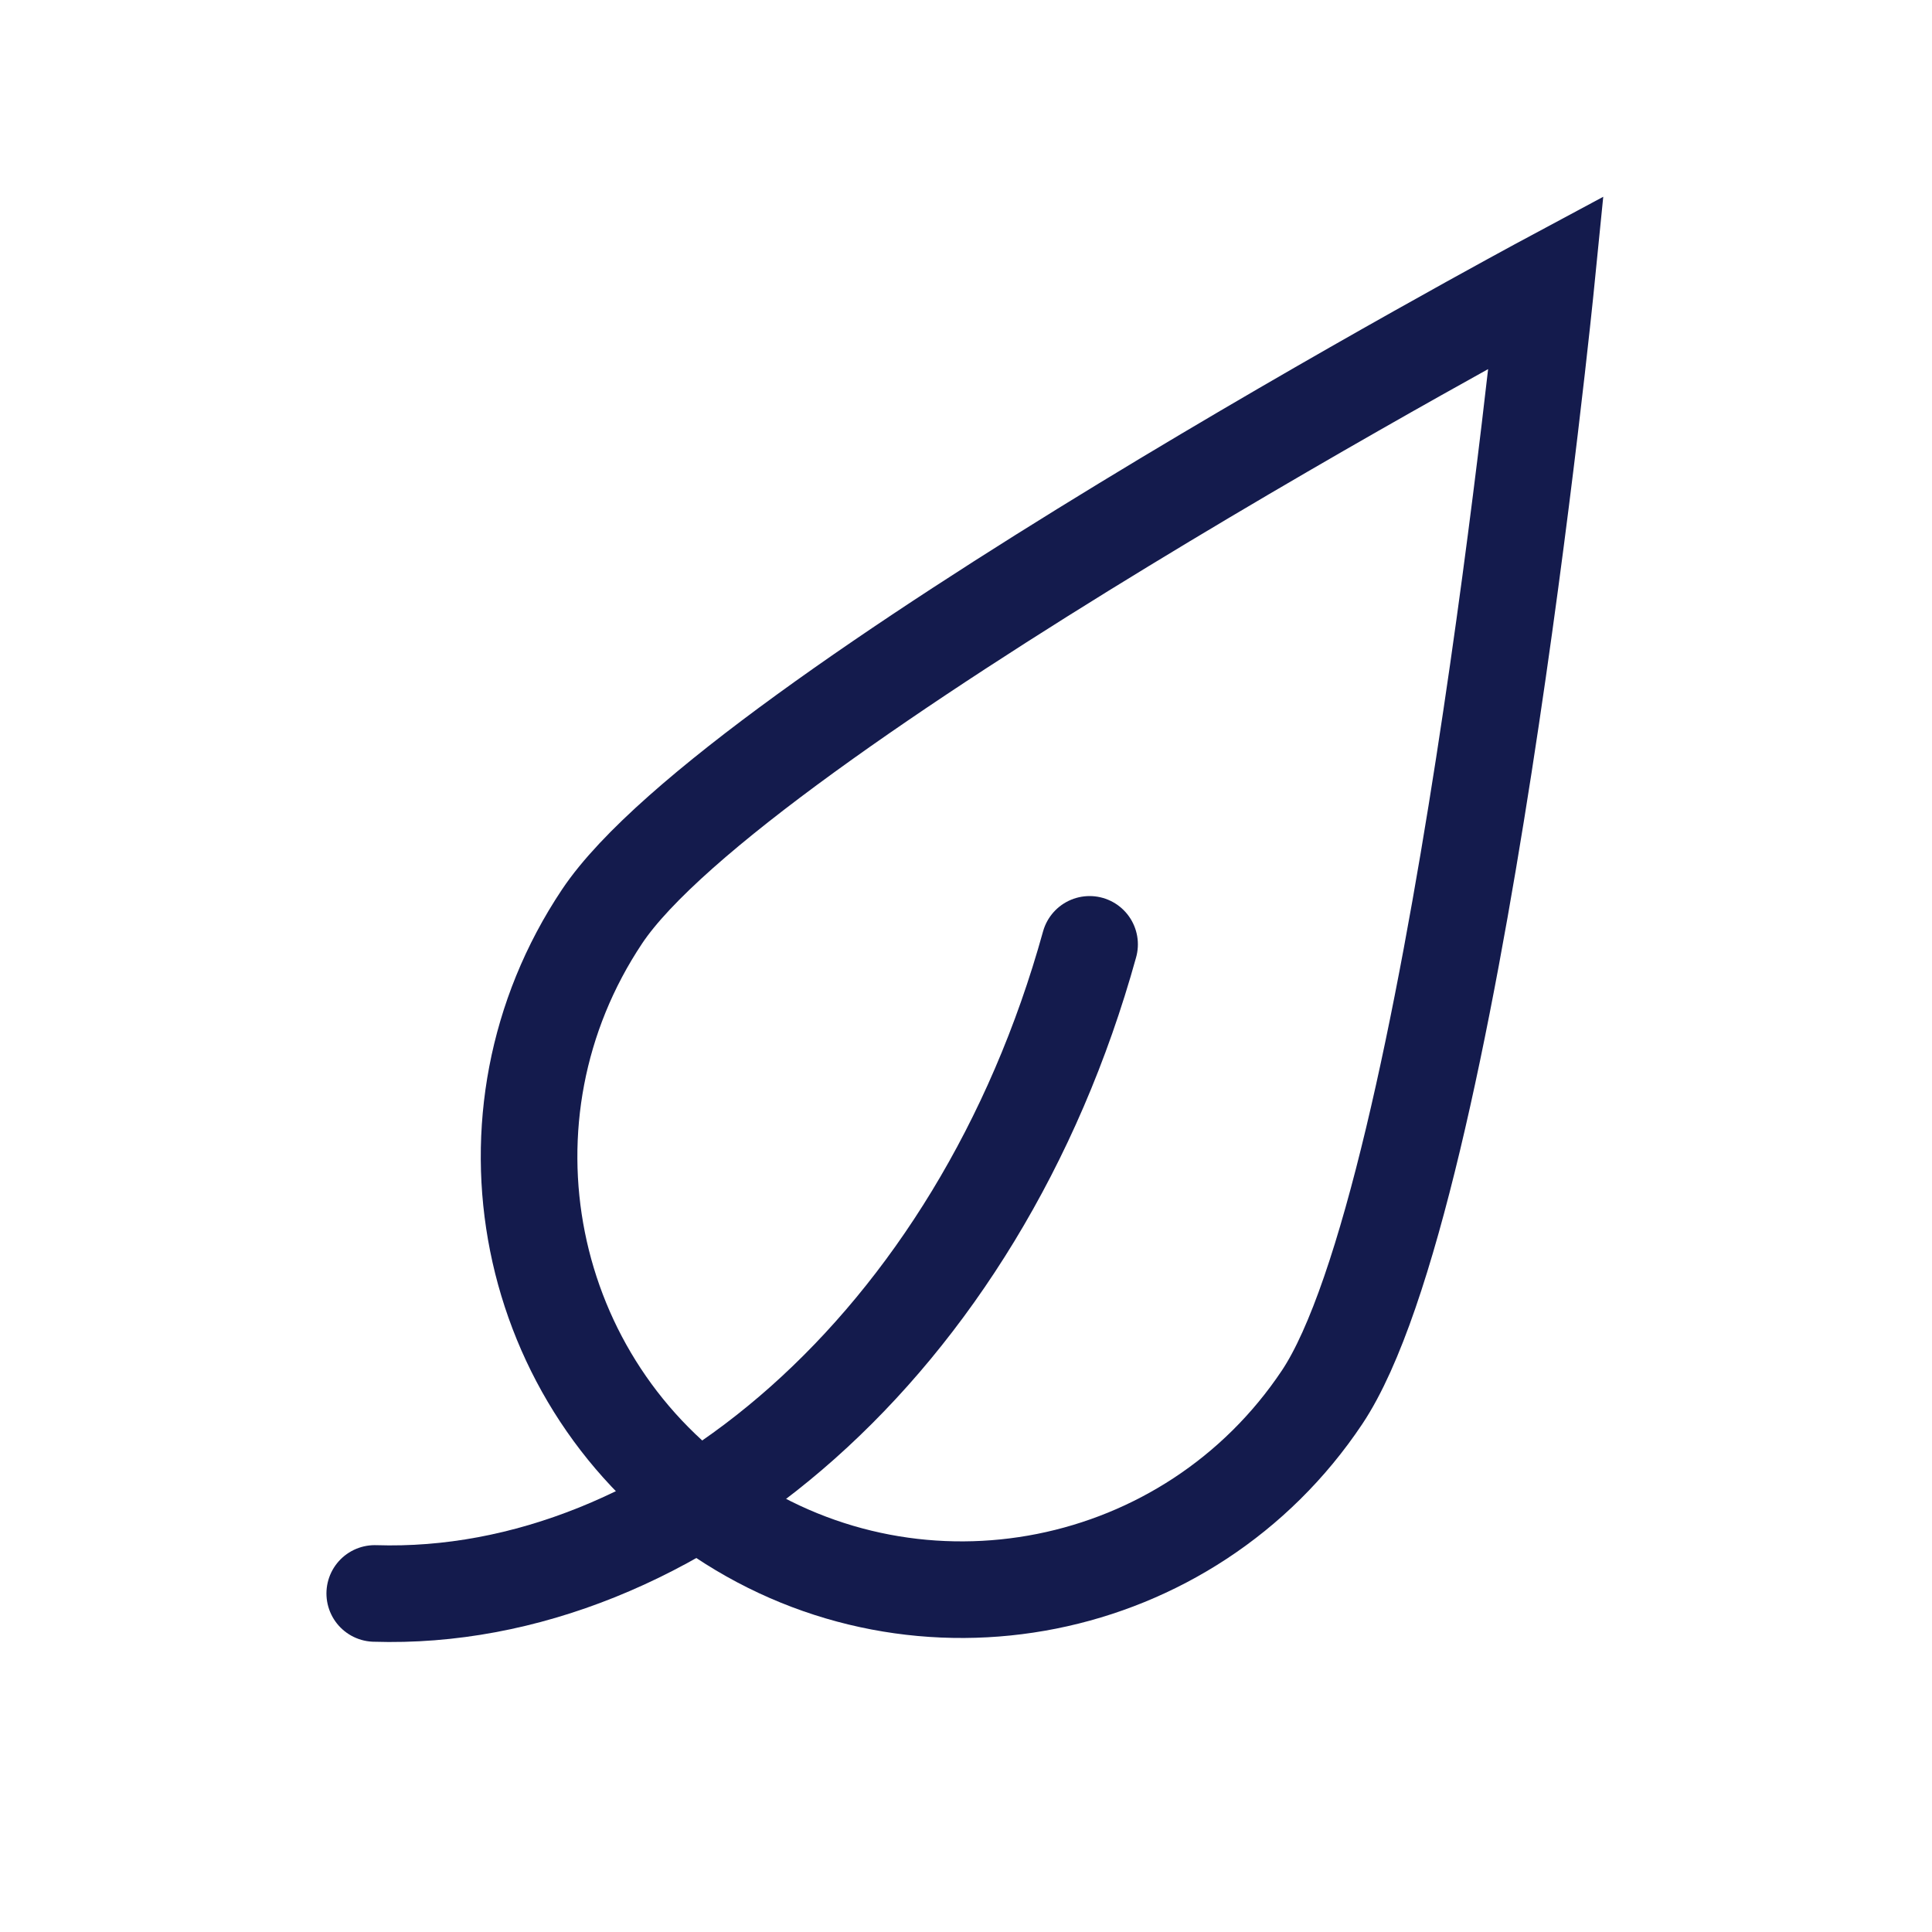 <svg width="30" height="30" viewBox="0 0 30 30" fill="none" xmlns="http://www.w3.org/2000/svg">
<g clip-path="url(#clip0)">
<path d="M9.349 14.231C11.415 11.137 24.009 4.382 24.009 4.382C24.009 4.382 22.588 18.613 20.529 21.697C18.469 24.781 14.29 25.613 11.206 23.554C8.122 21.494 7.283 17.325 9.349 14.231Z" stroke="#141B4D" stroke-width="1.5" stroke-miterlimit="10"></path>
<path d="M16.919 14.664C15.198 20.881 10.462 24.891 5.819 24.743" stroke="#141B4D" stroke-width="1.5" stroke-miterlimit="10" stroke-linecap="round" stroke-linejoin="round"></path>
</g>
<defs>
<clipPath id="clip0">
<rect width="30" height="30" fill="white"></rect>
</clipPath>
</defs>
</svg>
